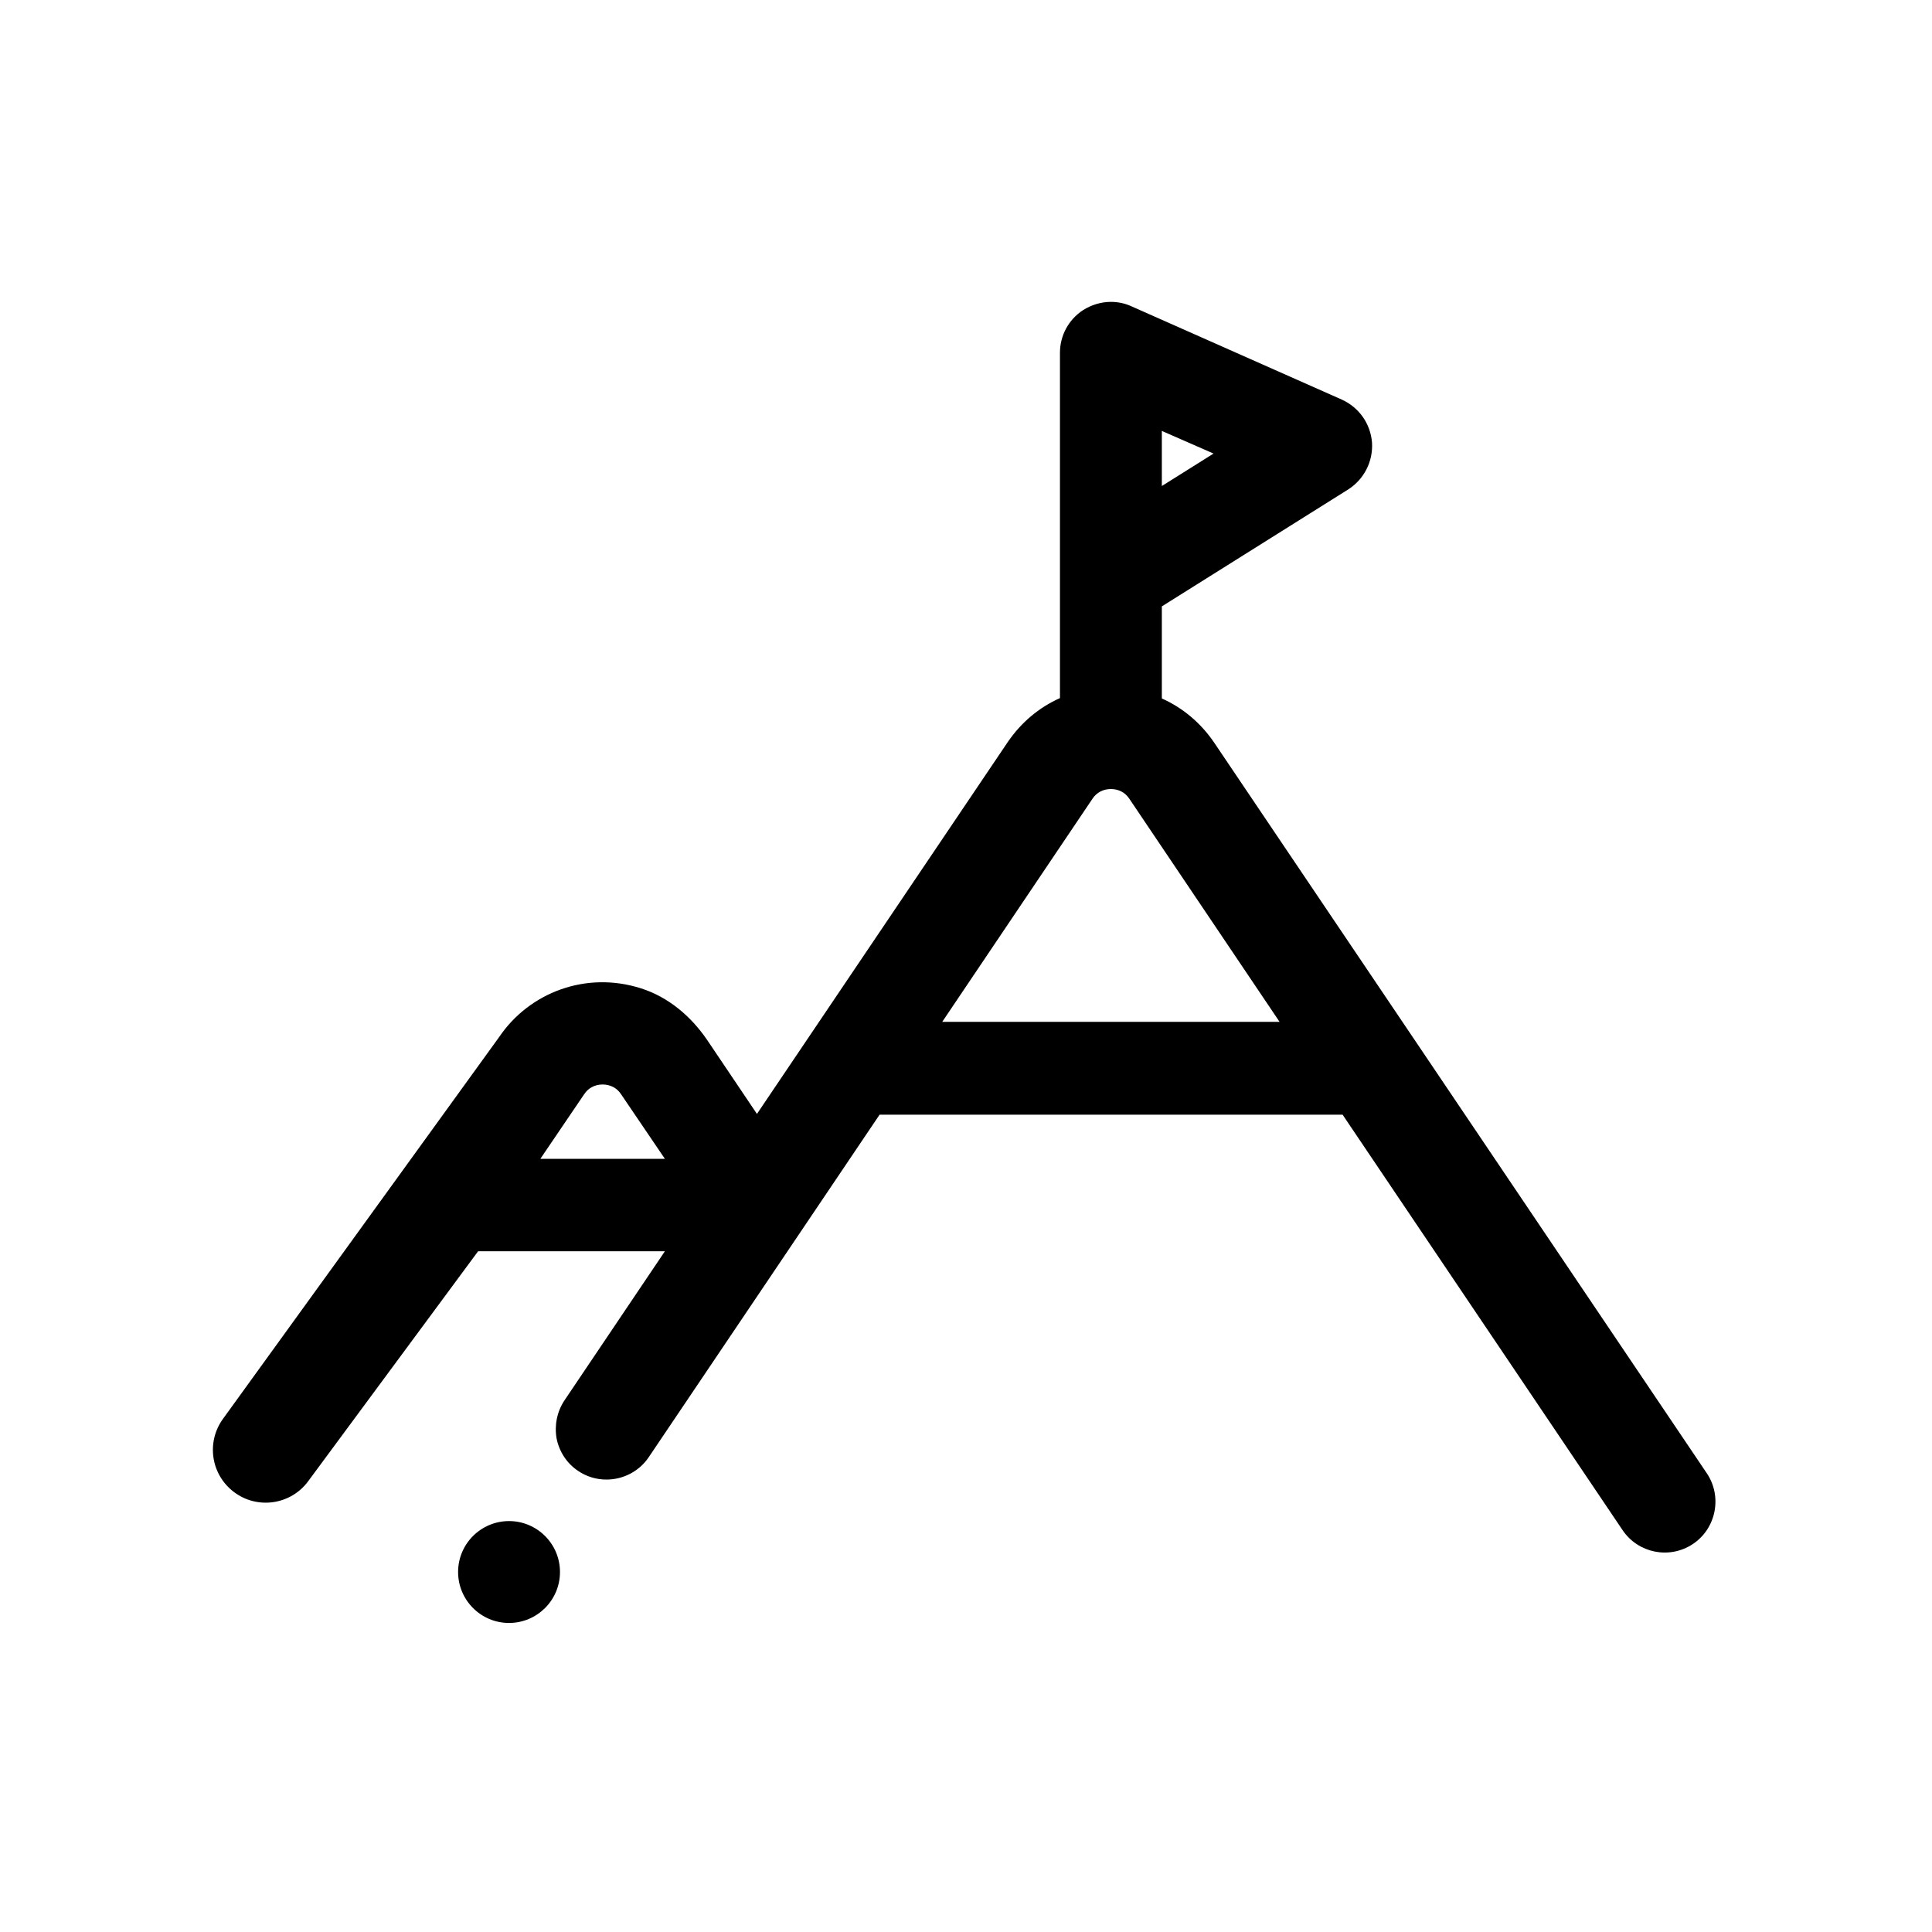 <?xml version="1.0" encoding="utf-8"?>
<!-- Generator: Adobe Illustrator 25.2.3, SVG Export Plug-In . SVG Version: 6.00 Build 0)  -->
<svg version="1.1" id="Capa_1" xmlns="http://www.w3.org/2000/svg" xmlns:xlink="http://www.w3.org/1999/xlink" x="0px" y="0px"
	 viewBox="0 0 512 512" style="enable-background:new 0 0 512 512;" xml:space="preserve">
<g>
	<path d="M452.3,390.4L321.7,196.7c-3.5-5.1-8.2-9.1-13.8-11.6v-24.4l49.4-31c4.2-2.7,6.6-7.4,6.3-12.4c-0.4-5-3.4-9.3-8-11.4
		l-55.7-24.7c-1.7-0.8-3.6-1.2-5.5-1.2c-2.6,0-5.2,0.8-7.4,2.2c-3.8,2.5-6.1,6.7-6.1,11.3V185c-5.6,2.5-10.3,6.5-13.8,11.6
		l-66.5,98.6l-13.2-19.6c-4.3-6.3-10.3-11.4-17.6-13.7c-14.5-4.6-29.5,1.1-37.5,12.9L59.1,376c-4.5,6.2-3.2,14.8,2.9,19.4
		c6.2,4.7,15.1,3.4,19.7-2.9l45-60.9h49.5l-26.6,39.5c-2,3-2.7,6.6-2.1,10.1c0.7,3.5,2.7,6.6,5.7,8.6c2.2,1.5,4.8,2.3,7.5,2.3
		c4.5,0,8.7-2.2,11.2-5.9l61.2-90.8h122.7l74.2,110.1c4.1,6.1,12.4,7.8,18.6,3.7C454.8,405.1,456.5,396.6,452.3,390.4z M307.9,114.2
		l13.7,6l-13.7,8.6V114.2z M143.2,307.1l11.6-17.1c1.1-1.7,2.9-2.6,4.9-2.6c2,0,3.8,0.9,4.9,2.6l11.6,17.1H143.2z M249.7,270.8
		l39.8-59.1c1.1-1.7,2.9-2.6,4.9-2.6c2,0,3.8,0.9,4.9,2.6l39.8,59.1H249.7z"/>
	<path d="M134.9,403.1c-7.4,0-13.5,6-13.5,13.5c0,7.4,6,13.5,13.5,13.5c7.4,0,13.5-6,13.5-13.5C148.4,409.1,142.3,403.1,134.9,403.1
		z"/>
</g>
</svg>

